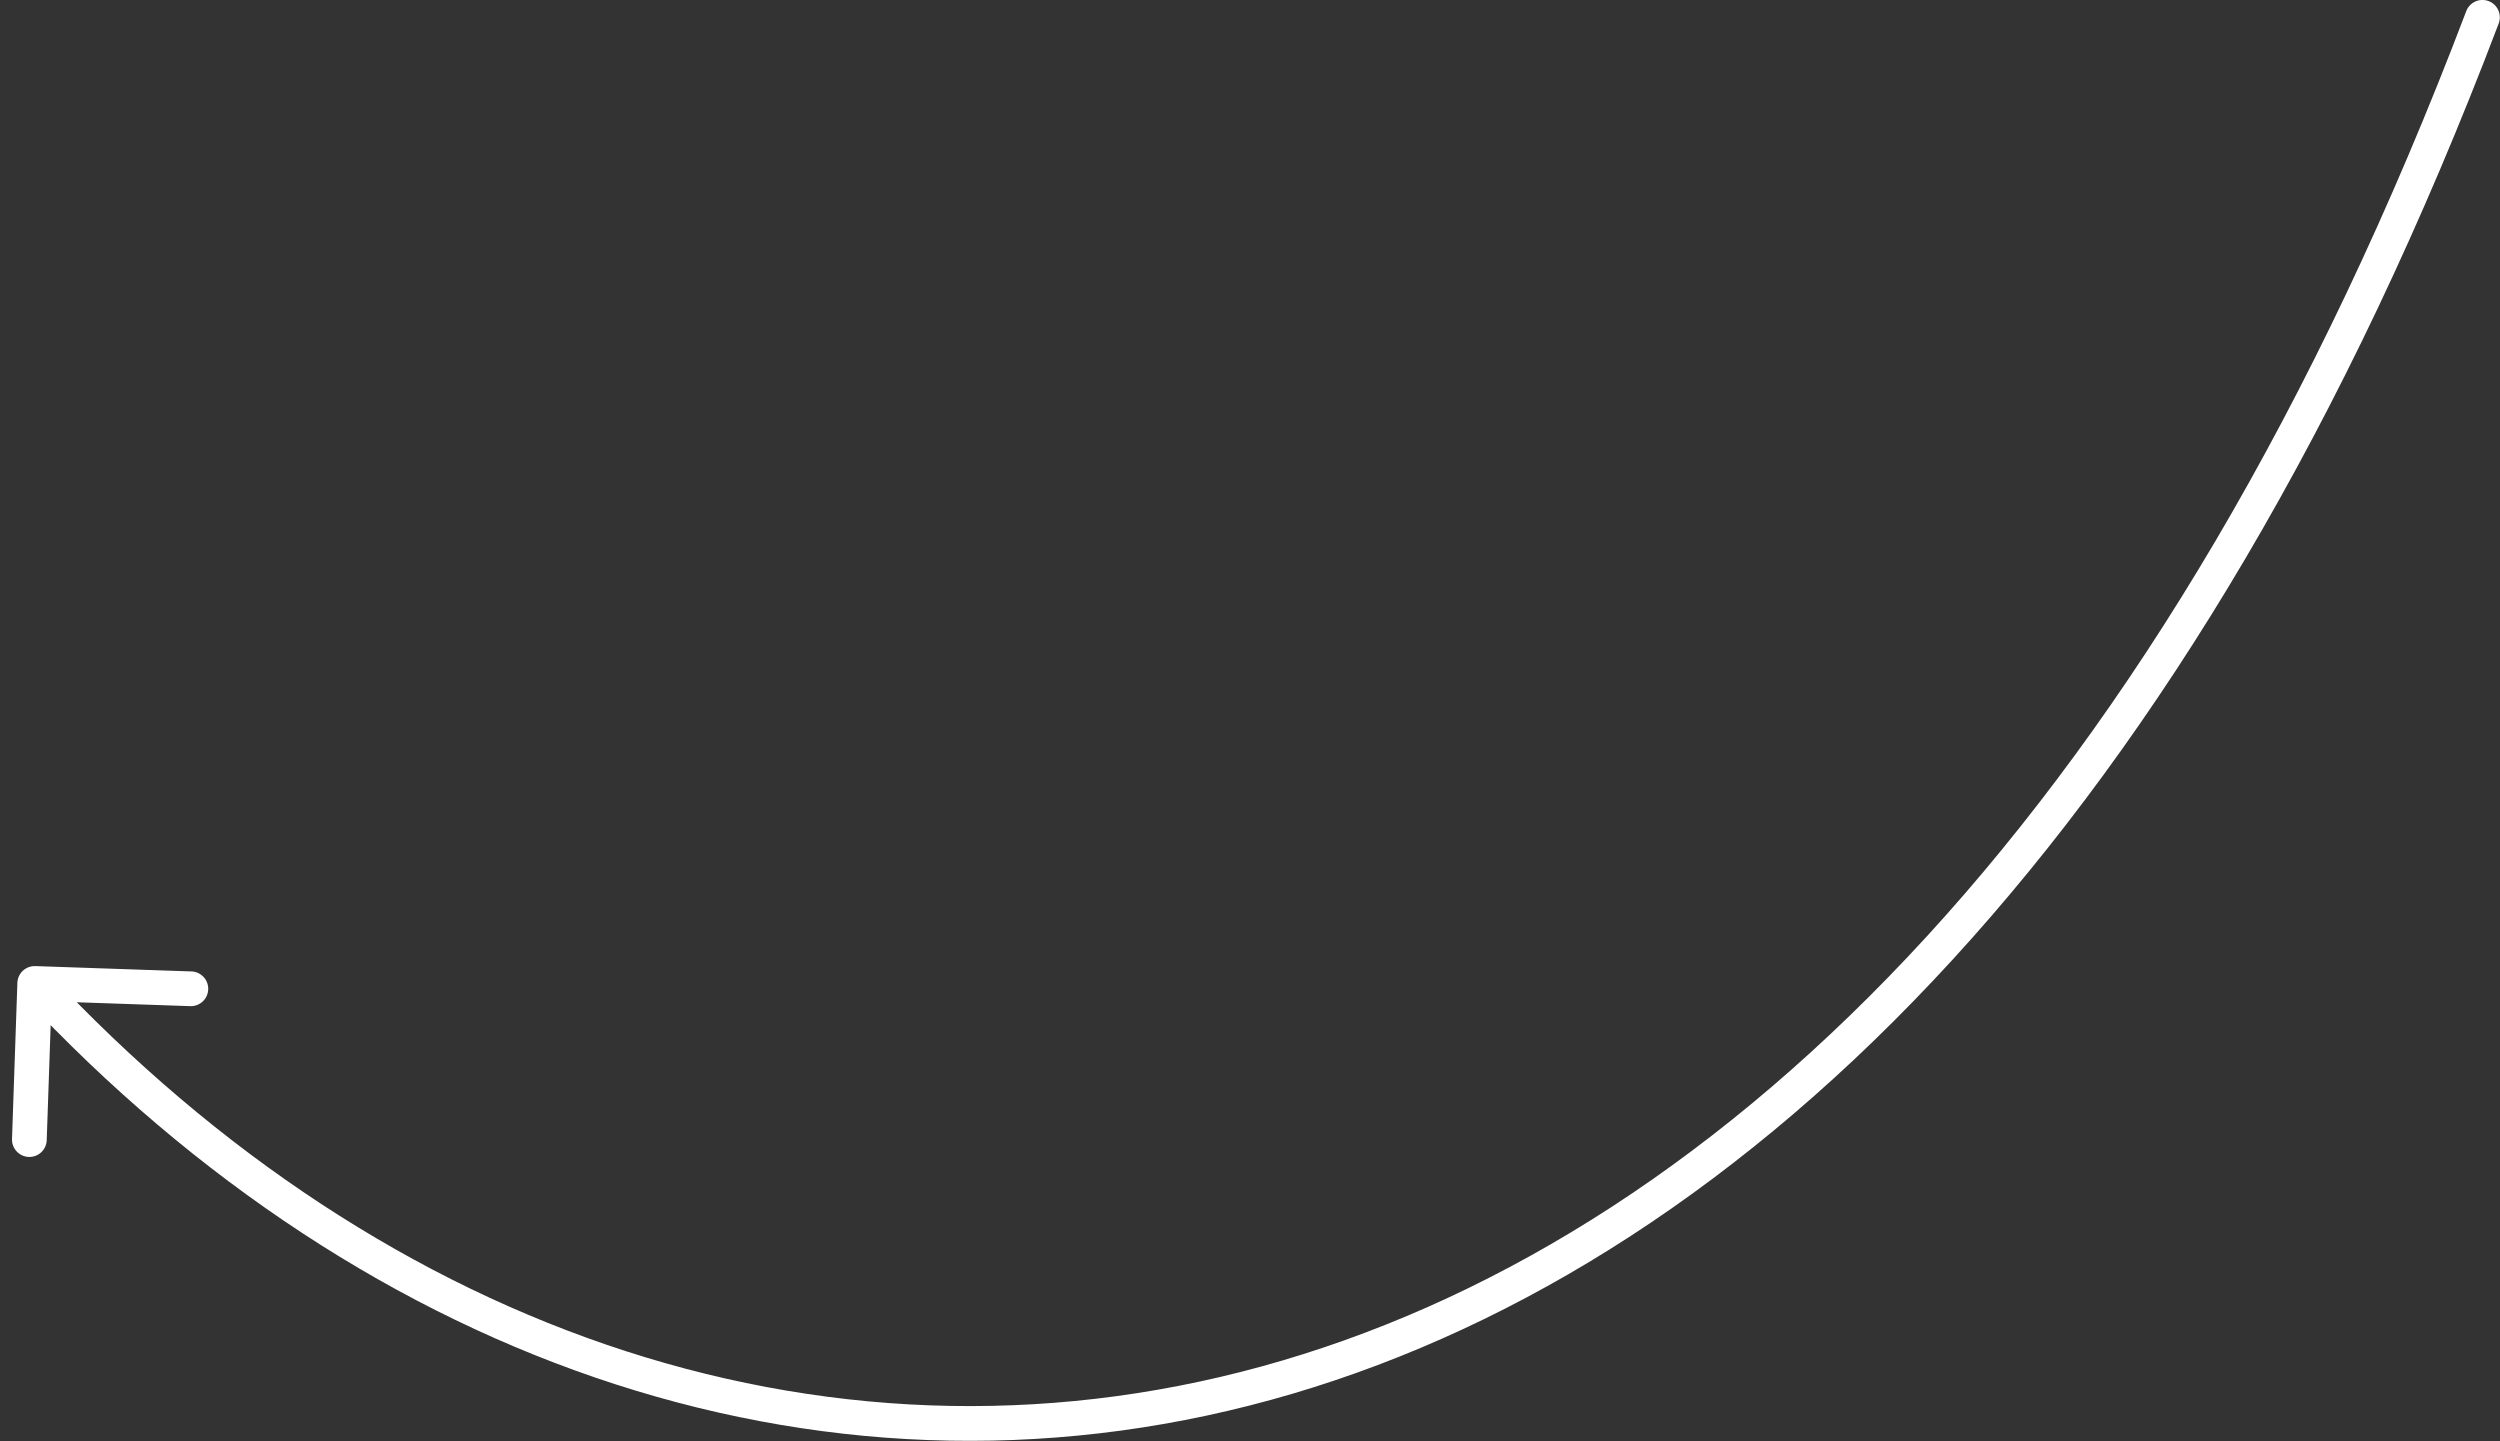<?xml version="1.0" encoding="UTF-8"?> <svg xmlns="http://www.w3.org/2000/svg" width="144" height="83" viewBox="0 0 144 83" fill="none"><rect x="0" y="0" width="144" height="83" fill="#333333" stroke="none"/><g clip-path="url(#clip0_249_234)"><g clip-path="url(#clip1_249_234)"><g clip-path="url(#clip2_249_234)"><path d="M143.925 1.353C144.121 0.836 143.861 0.259 143.345 0.063C142.829 -0.133 142.251 0.127 142.055 0.643L143.925 1.353ZM2.034 55.647C1.482 55.628 1.019 56.06 1.001 56.612L0.692 65.606C0.674 66.158 1.106 66.621 1.658 66.64C2.21 66.659 2.672 66.227 2.691 65.675L2.965 57.68L10.96 57.954C11.512 57.973 11.974 57.541 11.993 56.989C12.012 56.437 11.58 55.974 11.028 55.955L2.034 55.647ZM142.055 0.643C124.588 46.662 99.394 70.833 73.873 78.364C48.374 85.889 22.27 76.889 2.731 55.964L1.269 57.329C21.222 78.698 48.081 88.061 74.439 80.282C100.774 72.511 126.329 47.711 143.925 1.353L142.055 0.643Z" fill="white"></path></g></g></g><defs><clipPath id="clip0_249_234"><rect width="143.99" height="82.99" fill="white"></rect></clipPath><clipPath id="clip1_249_234"><rect width="143.99" height="82.99" fill="white"></rect></clipPath><clipPath id="clip2_249_234"><rect width="143.99" height="82.994" fill="white" transform="translate(0 -0.002)"></rect></clipPath></defs></svg> 